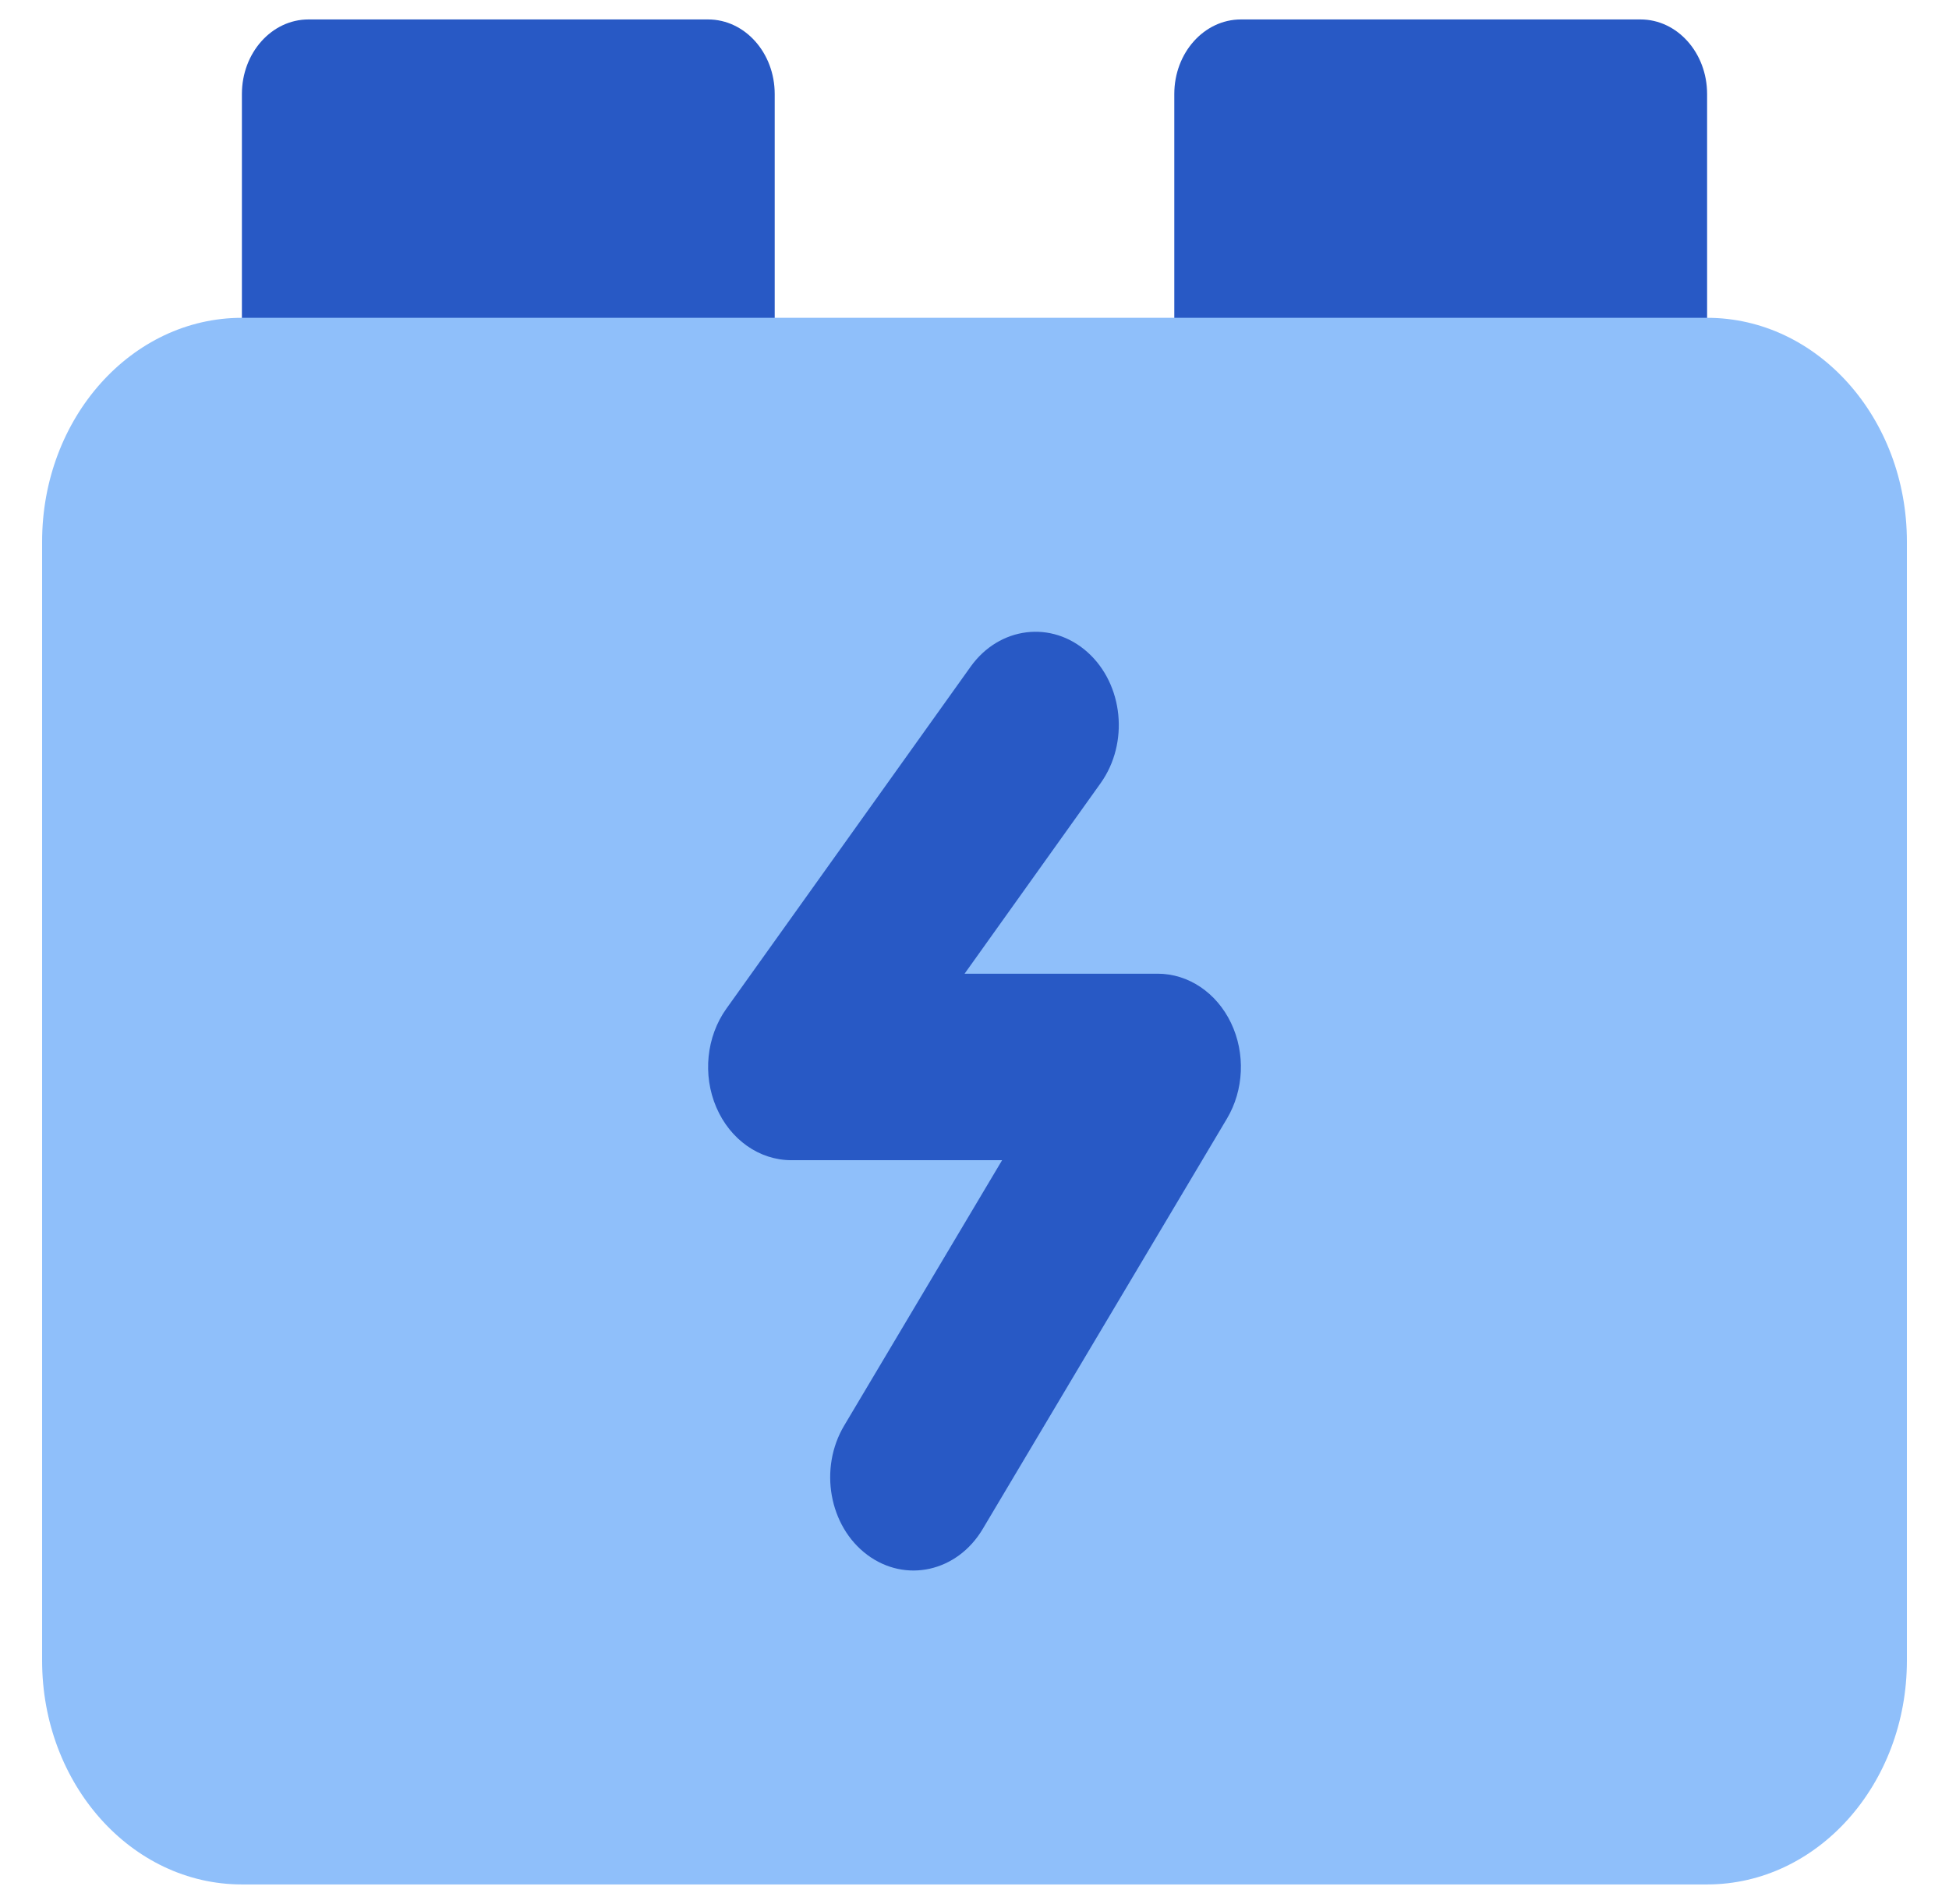 <svg width="43" height="42" viewBox="0 0 43 42" fill="none" xmlns="http://www.w3.org/2000/svg">
<path fill-rule="evenodd" clip-rule="evenodd" d="M5.337 2.074C5.337 1.165 5.995 0.429 6.806 0.429H15.622C16.434 0.429 17.092 1.165 17.092 2.074V8.657C17.092 9.566 16.434 10.303 15.622 10.303H6.806C5.995 10.303 5.337 9.566 5.337 8.657V2.074ZM25.908 2.074C25.908 1.165 26.566 0.429 27.378 0.429H36.194C37.005 0.429 37.663 1.165 37.663 2.074V8.657C37.663 9.566 37.005 10.303 36.194 10.303H27.378C26.566 10.303 25.908 9.566 25.908 8.657V2.074Z" fill="#2859C5"/>
<path d="M5.337 7.011C2.902 7.011 0.929 9.222 0.929 11.948V36.634C0.929 39.361 2.902 41.571 5.337 41.571H37.663C40.098 41.571 42.071 39.361 42.071 36.634V11.948C42.071 9.222 40.098 7.011 37.663 7.011H5.337Z" fill="#8FBFFA"/>
<path fill-rule="evenodd" clip-rule="evenodd" d="M23.994 14.388C24.786 15.098 24.915 16.392 24.281 17.279L21.281 21.48H25.541C26.218 21.48 26.84 21.898 27.16 22.567C27.48 23.236 27.445 24.047 27.069 24.678L21.681 33.73C21.119 34.675 19.979 34.93 19.134 34.3C18.29 33.67 18.062 32.393 18.625 31.448L22.109 25.594H17.459C16.753 25.594 16.11 25.141 15.804 24.428C15.498 23.716 15.584 22.87 16.025 22.252L21.413 14.709C22.046 13.822 23.202 13.678 23.994 14.388Z" fill="#2859C5"/>
</svg>
